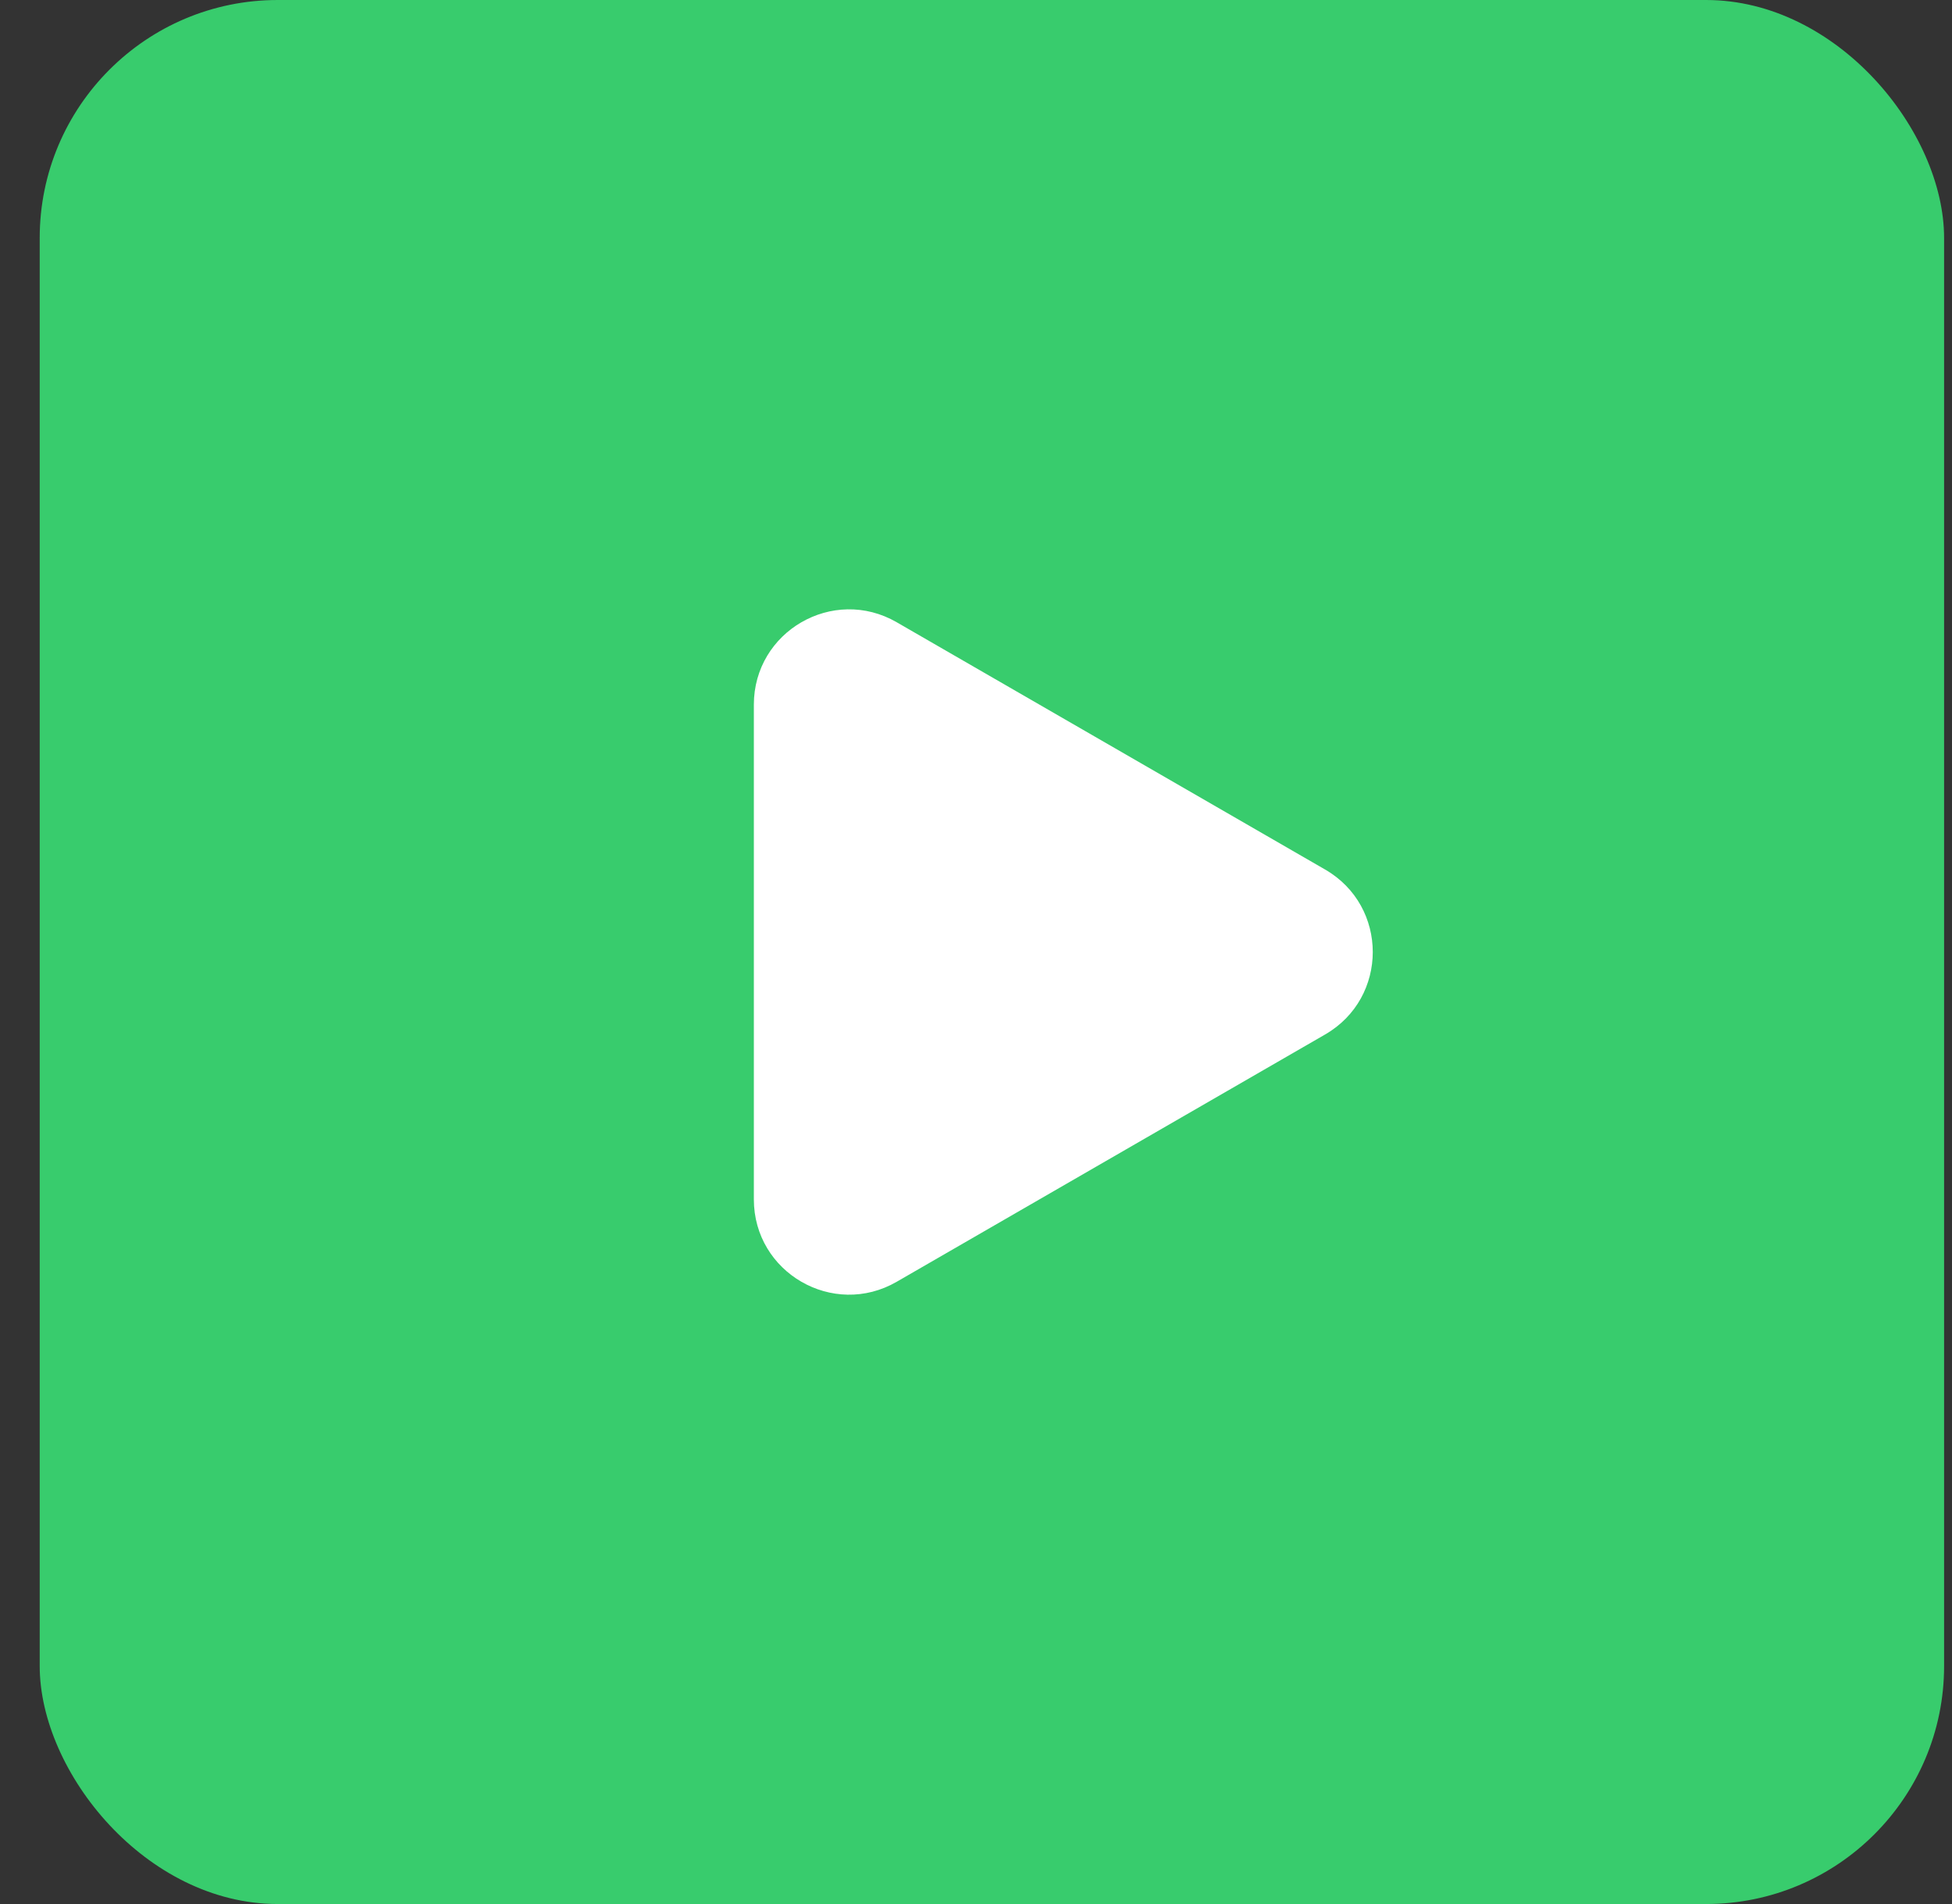 <svg width="41" height="40" viewBox="0 0 41 40" fill="none" xmlns="http://www.w3.org/2000/svg">
<rect x="0" y="0" width="41" height="40" fill="#333333" stroke="none"/>
<rect x="0.834" width="40" height="40" rx="5" fill="#38CC6D"/>
<path d="M27.834 18.268C29.167 19.038 29.167 20.962 27.834 21.732L18.834 26.928C17.501 27.698 15.834 26.736 15.834 25.196L15.834 14.804C15.834 13.264 17.501 12.302 18.834 13.072L27.834 18.268Z" fill="white"/>
</svg>
